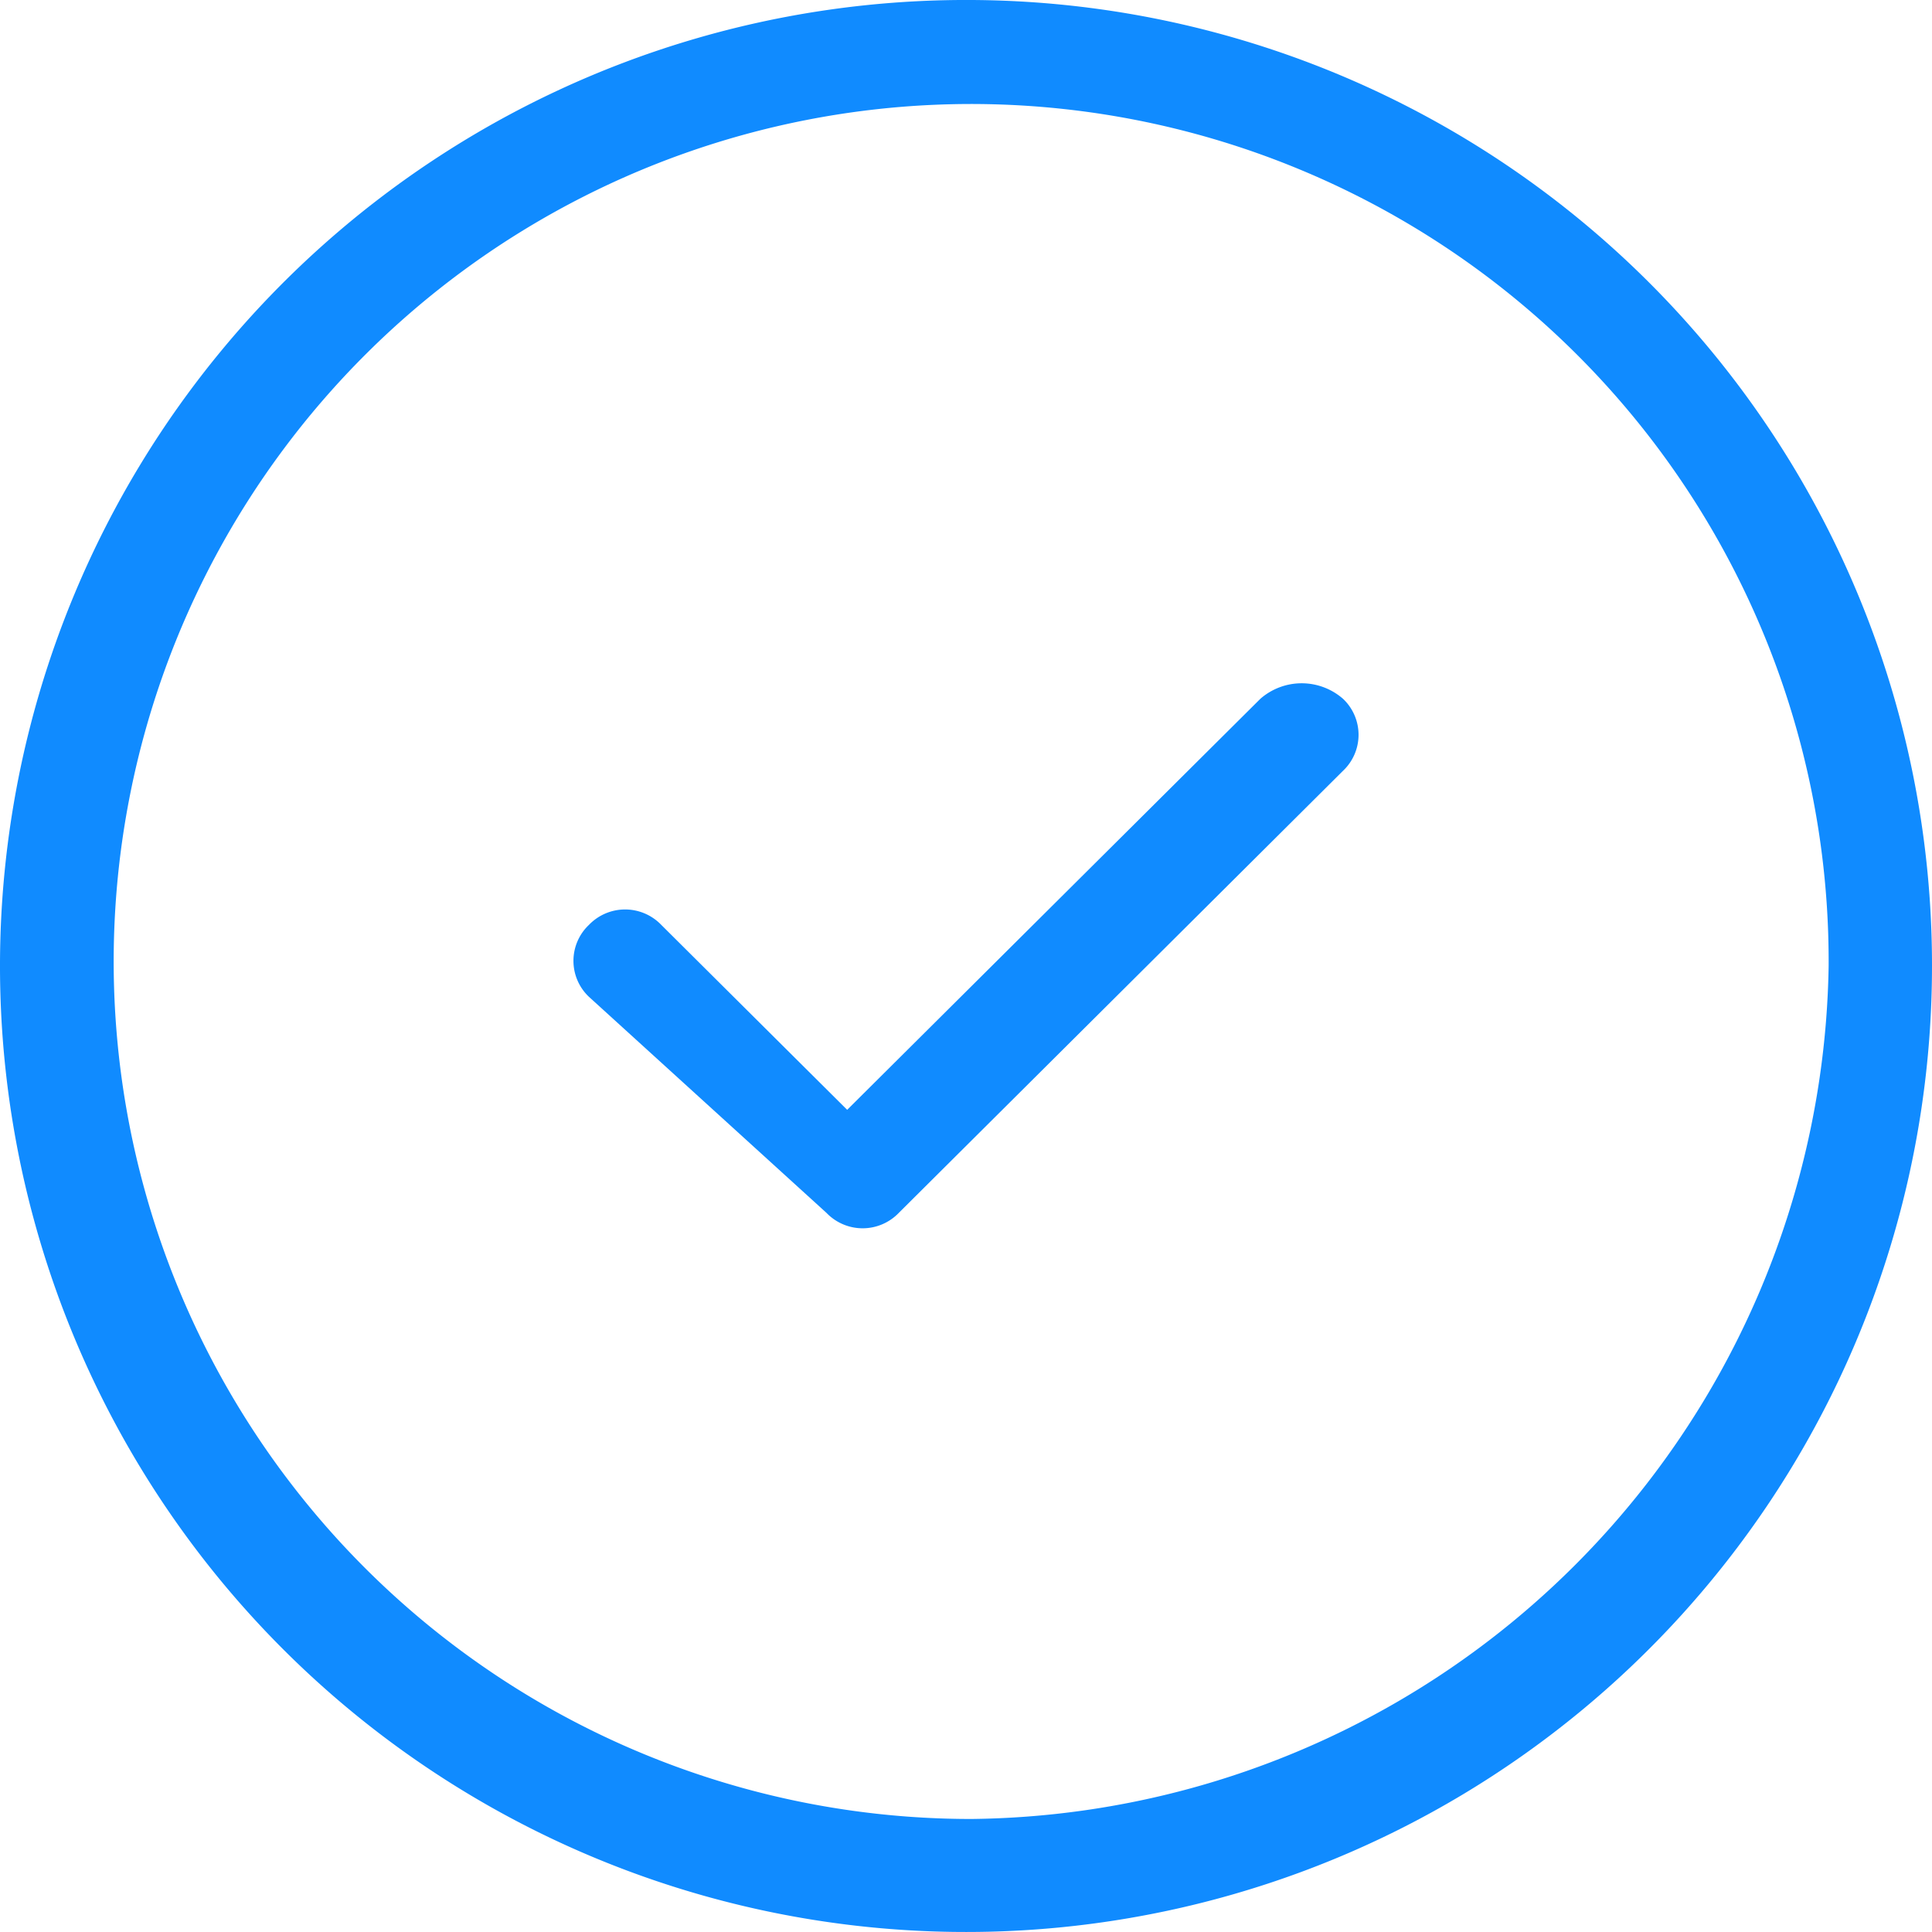 <svg xmlns="http://www.w3.org/2000/svg" width="18" height="18" viewBox="0 0 18 18">
  <path id="plus-blue" d="M12.513,6.511a.461.461,0,0,1,0,.67L8.374,11.3a.467.467,0,0,1-.674,0h0L5.487,9.287a.461.461,0,0,1,0-.67.467.467,0,0,1,.674,0L7.893,10.34l3.85-3.83A.585.585,0,0,1,12.513,6.511ZM18,9A9,9,0,1,1,9.048,0h0A8.993,8.993,0,0,1,18,9Zm-.963,0a7.989,7.989,0,1,0-7.989,7.947A8.074,8.074,0,0,0,17.037,9Z" fill="#108bff"/>
</svg>

